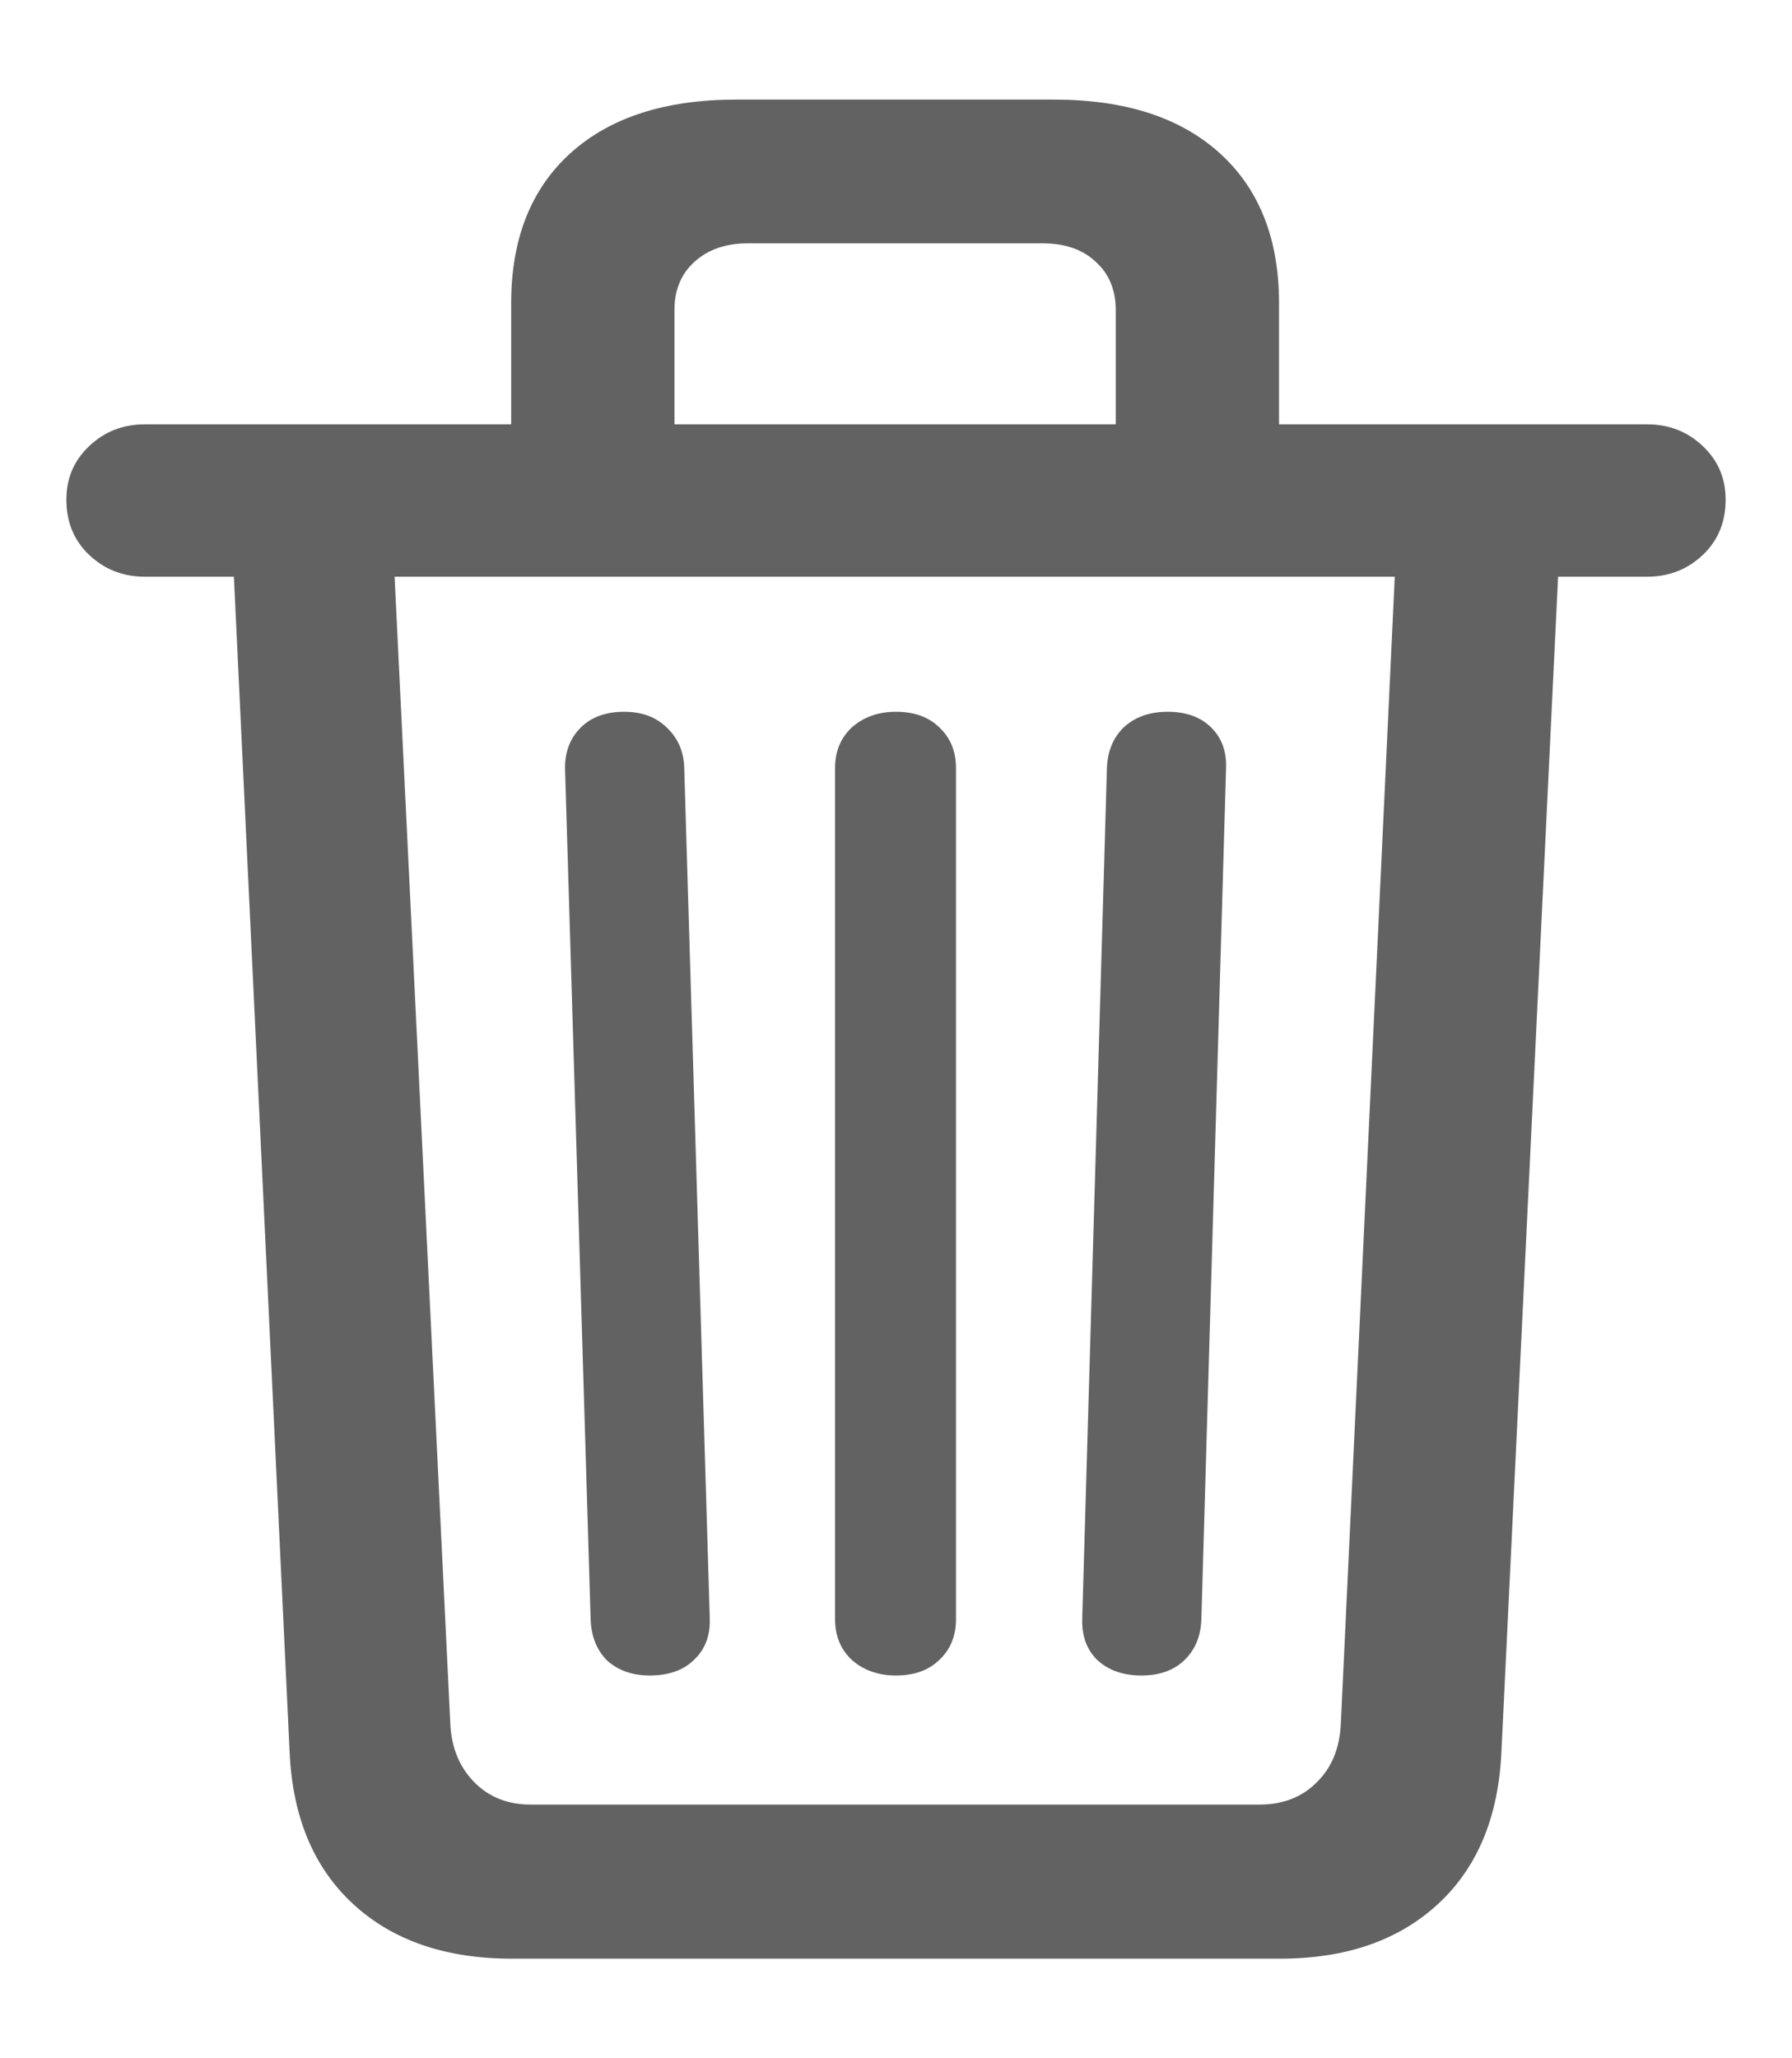 <svg width="27" height="31" viewBox="0 0 27 31" fill="none" xmlns="http://www.w3.org/2000/svg">
<path d="M7.702 7.199V4.565C7.702 3.6 7.999 2.848 8.593 2.309C9.187 1.77 10.02 1.5 11.093 1.5H15.88C16.953 1.5 17.786 1.77 18.38 2.309C18.974 2.848 19.271 3.6 19.271 4.565V7.199H16.811V4.669C16.811 4.365 16.709 4.121 16.505 3.939C16.31 3.756 16.044 3.665 15.707 3.665H11.266C10.938 3.665 10.672 3.756 10.468 3.939C10.264 4.121 10.162 4.365 10.162 4.669V7.199H7.702ZM2.184 8.686C1.855 8.686 1.576 8.577 1.346 8.36C1.115 8.142 1 7.864 1 7.525C1 7.203 1.115 6.934 1.346 6.717C1.576 6.499 1.855 6.391 2.184 6.391H24.816C25.144 6.391 25.424 6.499 25.654 6.717C25.885 6.934 26 7.203 26 7.525C26 7.864 25.885 8.142 25.654 8.36C25.424 8.577 25.144 8.686 24.816 8.686H2.184ZM7.715 29.5C6.714 29.5 5.916 29.226 5.322 28.678C4.728 28.131 4.409 27.37 4.364 26.396L3.513 8.451H5.934L6.785 25.966C6.802 26.322 6.922 26.613 7.144 26.84C7.365 27.066 7.649 27.179 7.995 27.179H18.979C19.333 27.179 19.621 27.066 19.843 26.84C20.065 26.622 20.184 26.331 20.202 25.966L21.026 8.451H23.487L22.622 26.383C22.578 27.366 22.259 28.131 21.665 28.678C21.071 29.226 20.277 29.5 19.285 29.5H7.715ZM9.79 25.235C9.533 25.235 9.32 25.162 9.152 25.014C8.992 24.857 8.908 24.649 8.899 24.388L8.513 11.568C8.513 11.316 8.593 11.112 8.753 10.955C8.912 10.799 9.129 10.72 9.404 10.72C9.67 10.72 9.883 10.799 10.043 10.955C10.211 11.112 10.3 11.312 10.309 11.555L10.694 24.375C10.703 24.636 10.623 24.844 10.455 25.001C10.295 25.157 10.073 25.235 9.79 25.235ZM13.5 25.235C13.234 25.235 13.012 25.157 12.835 25.001C12.667 24.844 12.582 24.64 12.582 24.388V11.568C12.582 11.316 12.667 11.112 12.835 10.955C13.012 10.799 13.234 10.72 13.5 10.72C13.775 10.72 13.992 10.799 14.152 10.955C14.32 11.112 14.404 11.316 14.404 11.568V24.388C14.404 24.64 14.32 24.844 14.152 25.001C13.992 25.157 13.775 25.235 13.5 25.235ZM17.197 25.235C16.922 25.235 16.7 25.157 16.532 25.001C16.372 24.844 16.297 24.636 16.306 24.375L16.678 11.568C16.687 11.316 16.771 11.112 16.931 10.955C17.099 10.799 17.321 10.72 17.596 10.72C17.87 10.72 18.088 10.799 18.247 10.955C18.407 11.112 18.482 11.316 18.473 11.568L18.101 24.388C18.092 24.649 18.003 24.857 17.835 25.014C17.675 25.162 17.463 25.235 17.197 25.235Z" fill="#626262"/>
</svg>
